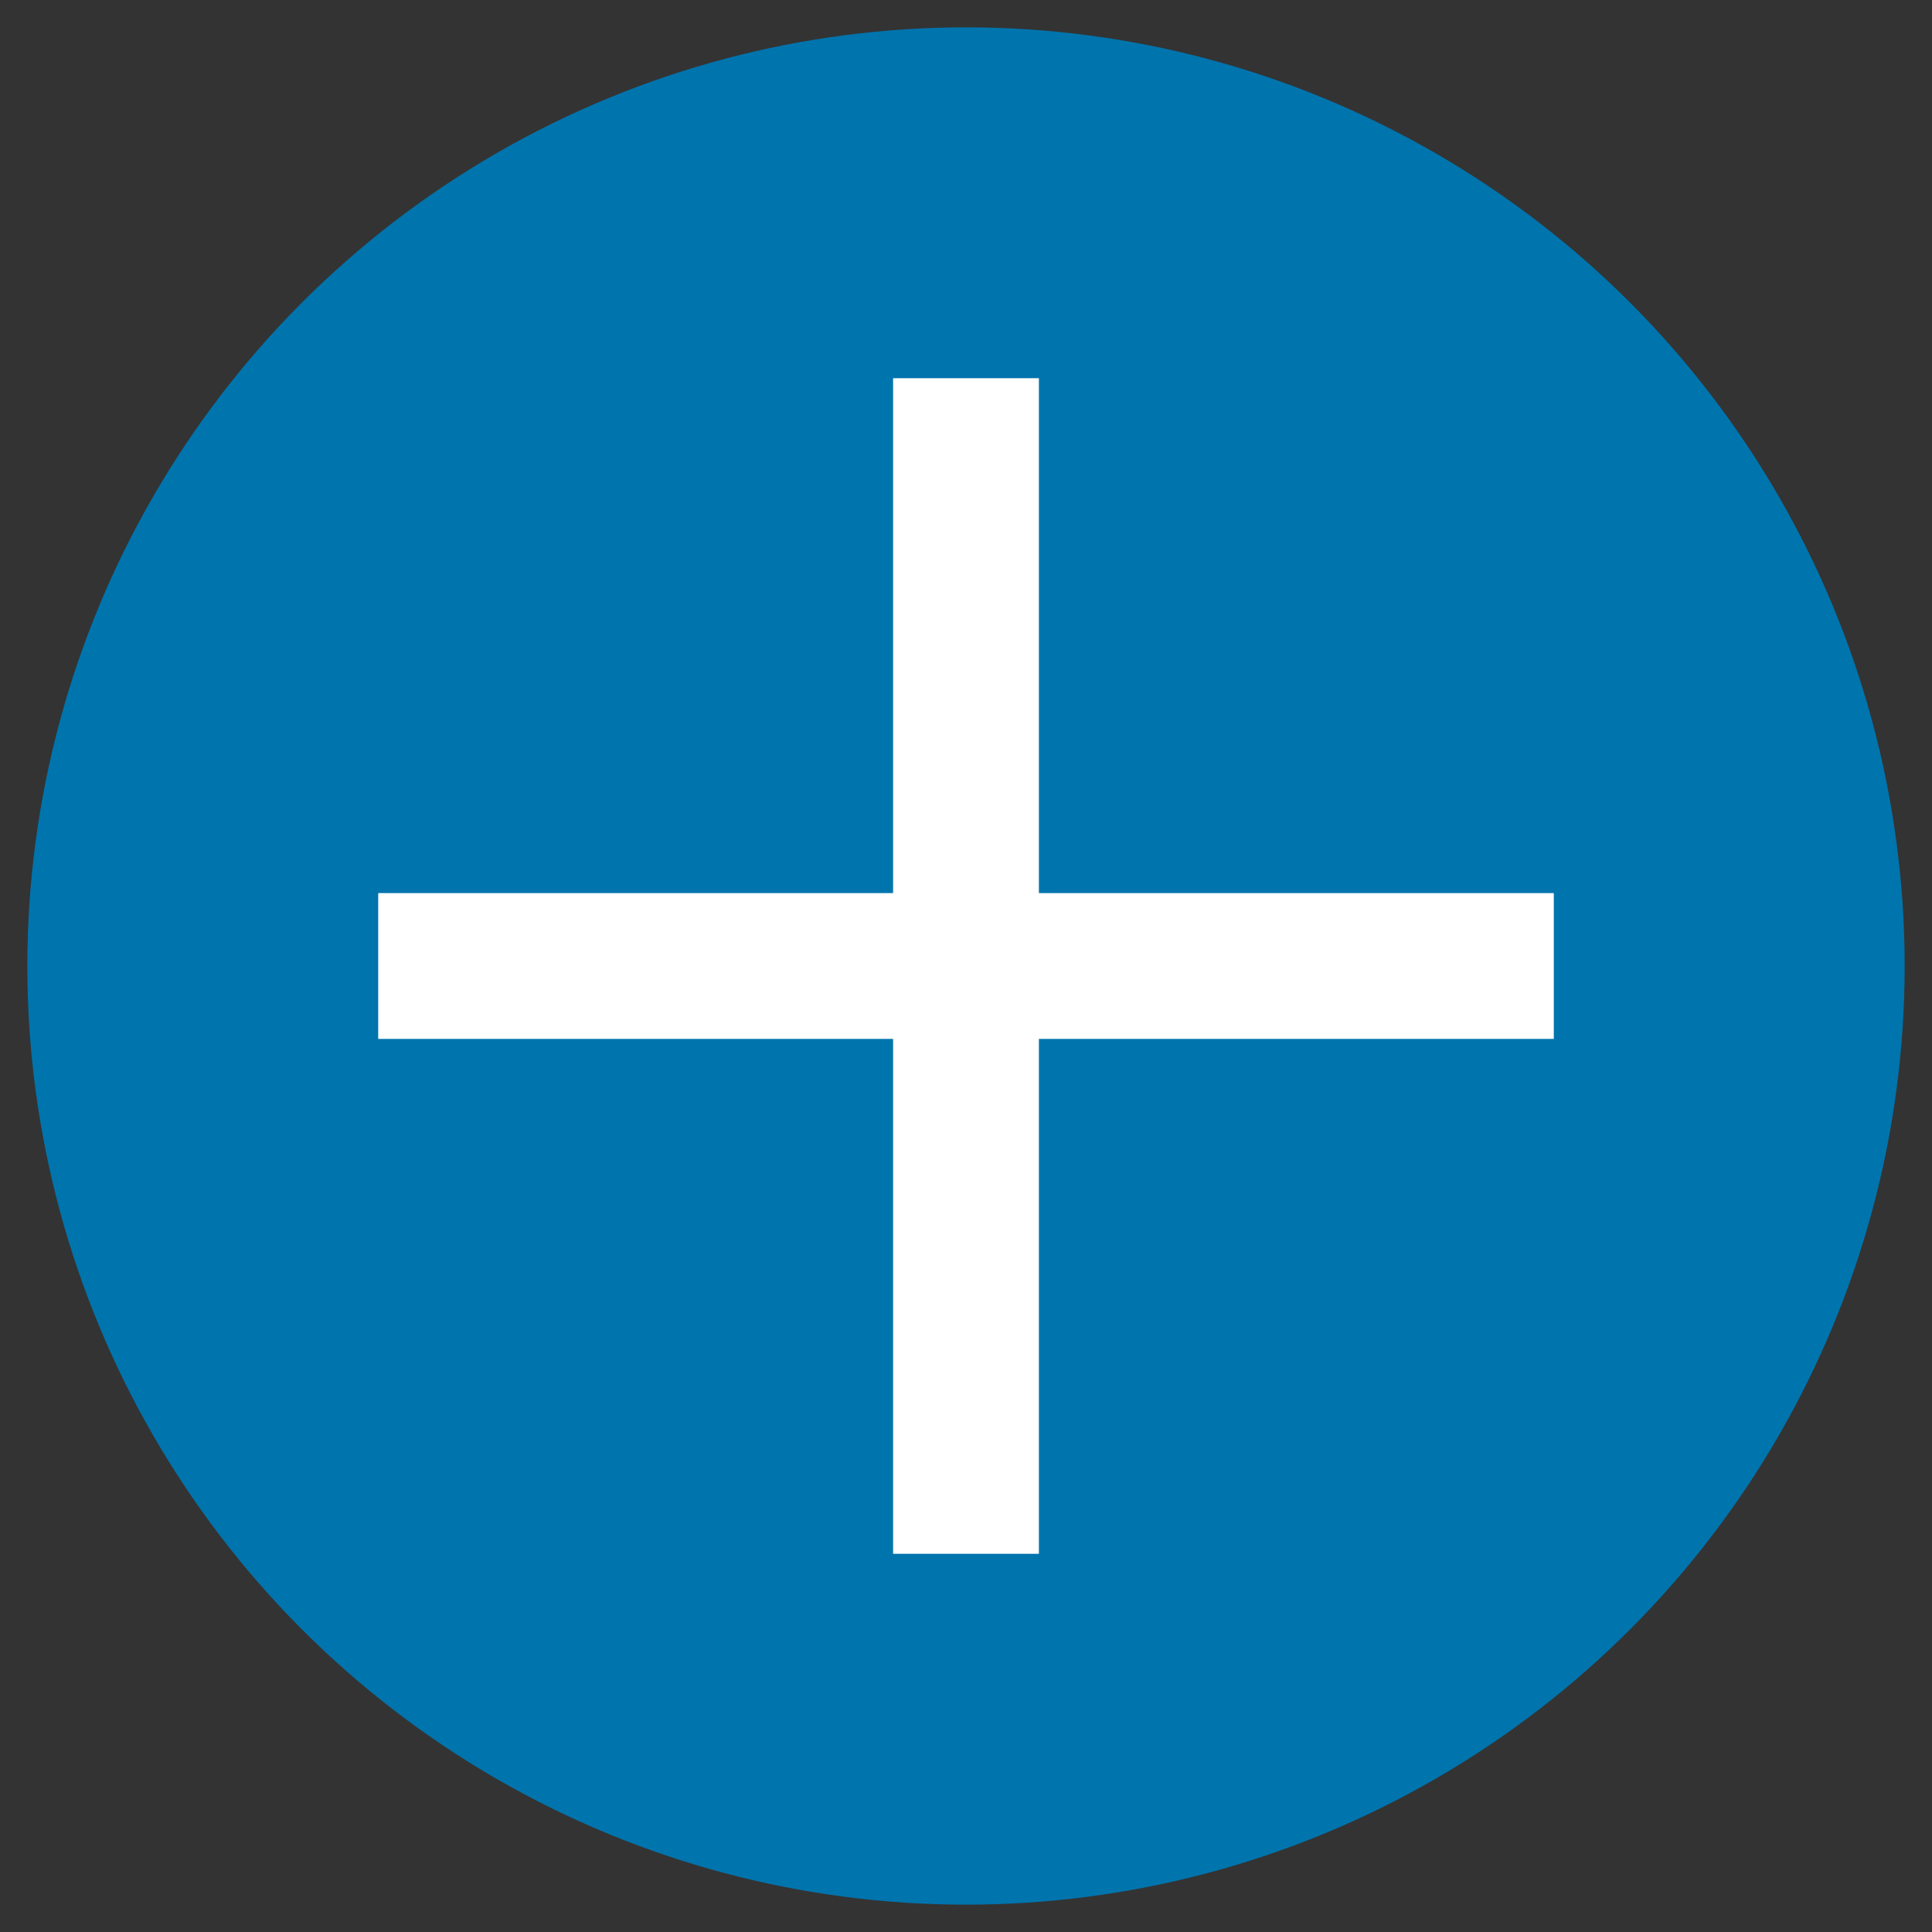 <?xml version="1.0" encoding="UTF-8"?><svg id="uuid-c58a291a-ddf9-49b3-967c-a2937d4a2e96" xmlns="http://www.w3.org/2000/svg" width="212" height="212" viewBox="0 0 212 212"><rect x="0" y="0" width="212" height="212" fill="#333333" stroke="none"/><defs><style>.uuid-1322254d-6670-419f-88d4-ac0c3dd1c360{fill:#0074ad;stroke-width:0px;}.uuid-9de81b9e-8f2e-457a-86e6-cc2de1848d7f{fill:none;stroke:#fff;stroke-miterlimit:10;stroke-width:16px;}</style></defs><circle class="uuid-1322254d-6670-419f-88d4-ac0c3dd1c360" cx="106" cy="106" r="103"/><line class="uuid-9de81b9e-8f2e-457a-86e6-cc2de1848d7f" x1="106" y1="41.5" x2="106" y2="170.5"/><line class="uuid-9de81b9e-8f2e-457a-86e6-cc2de1848d7f" x1="170.5" y1="106" x2="41.5" y2="106"/></svg>